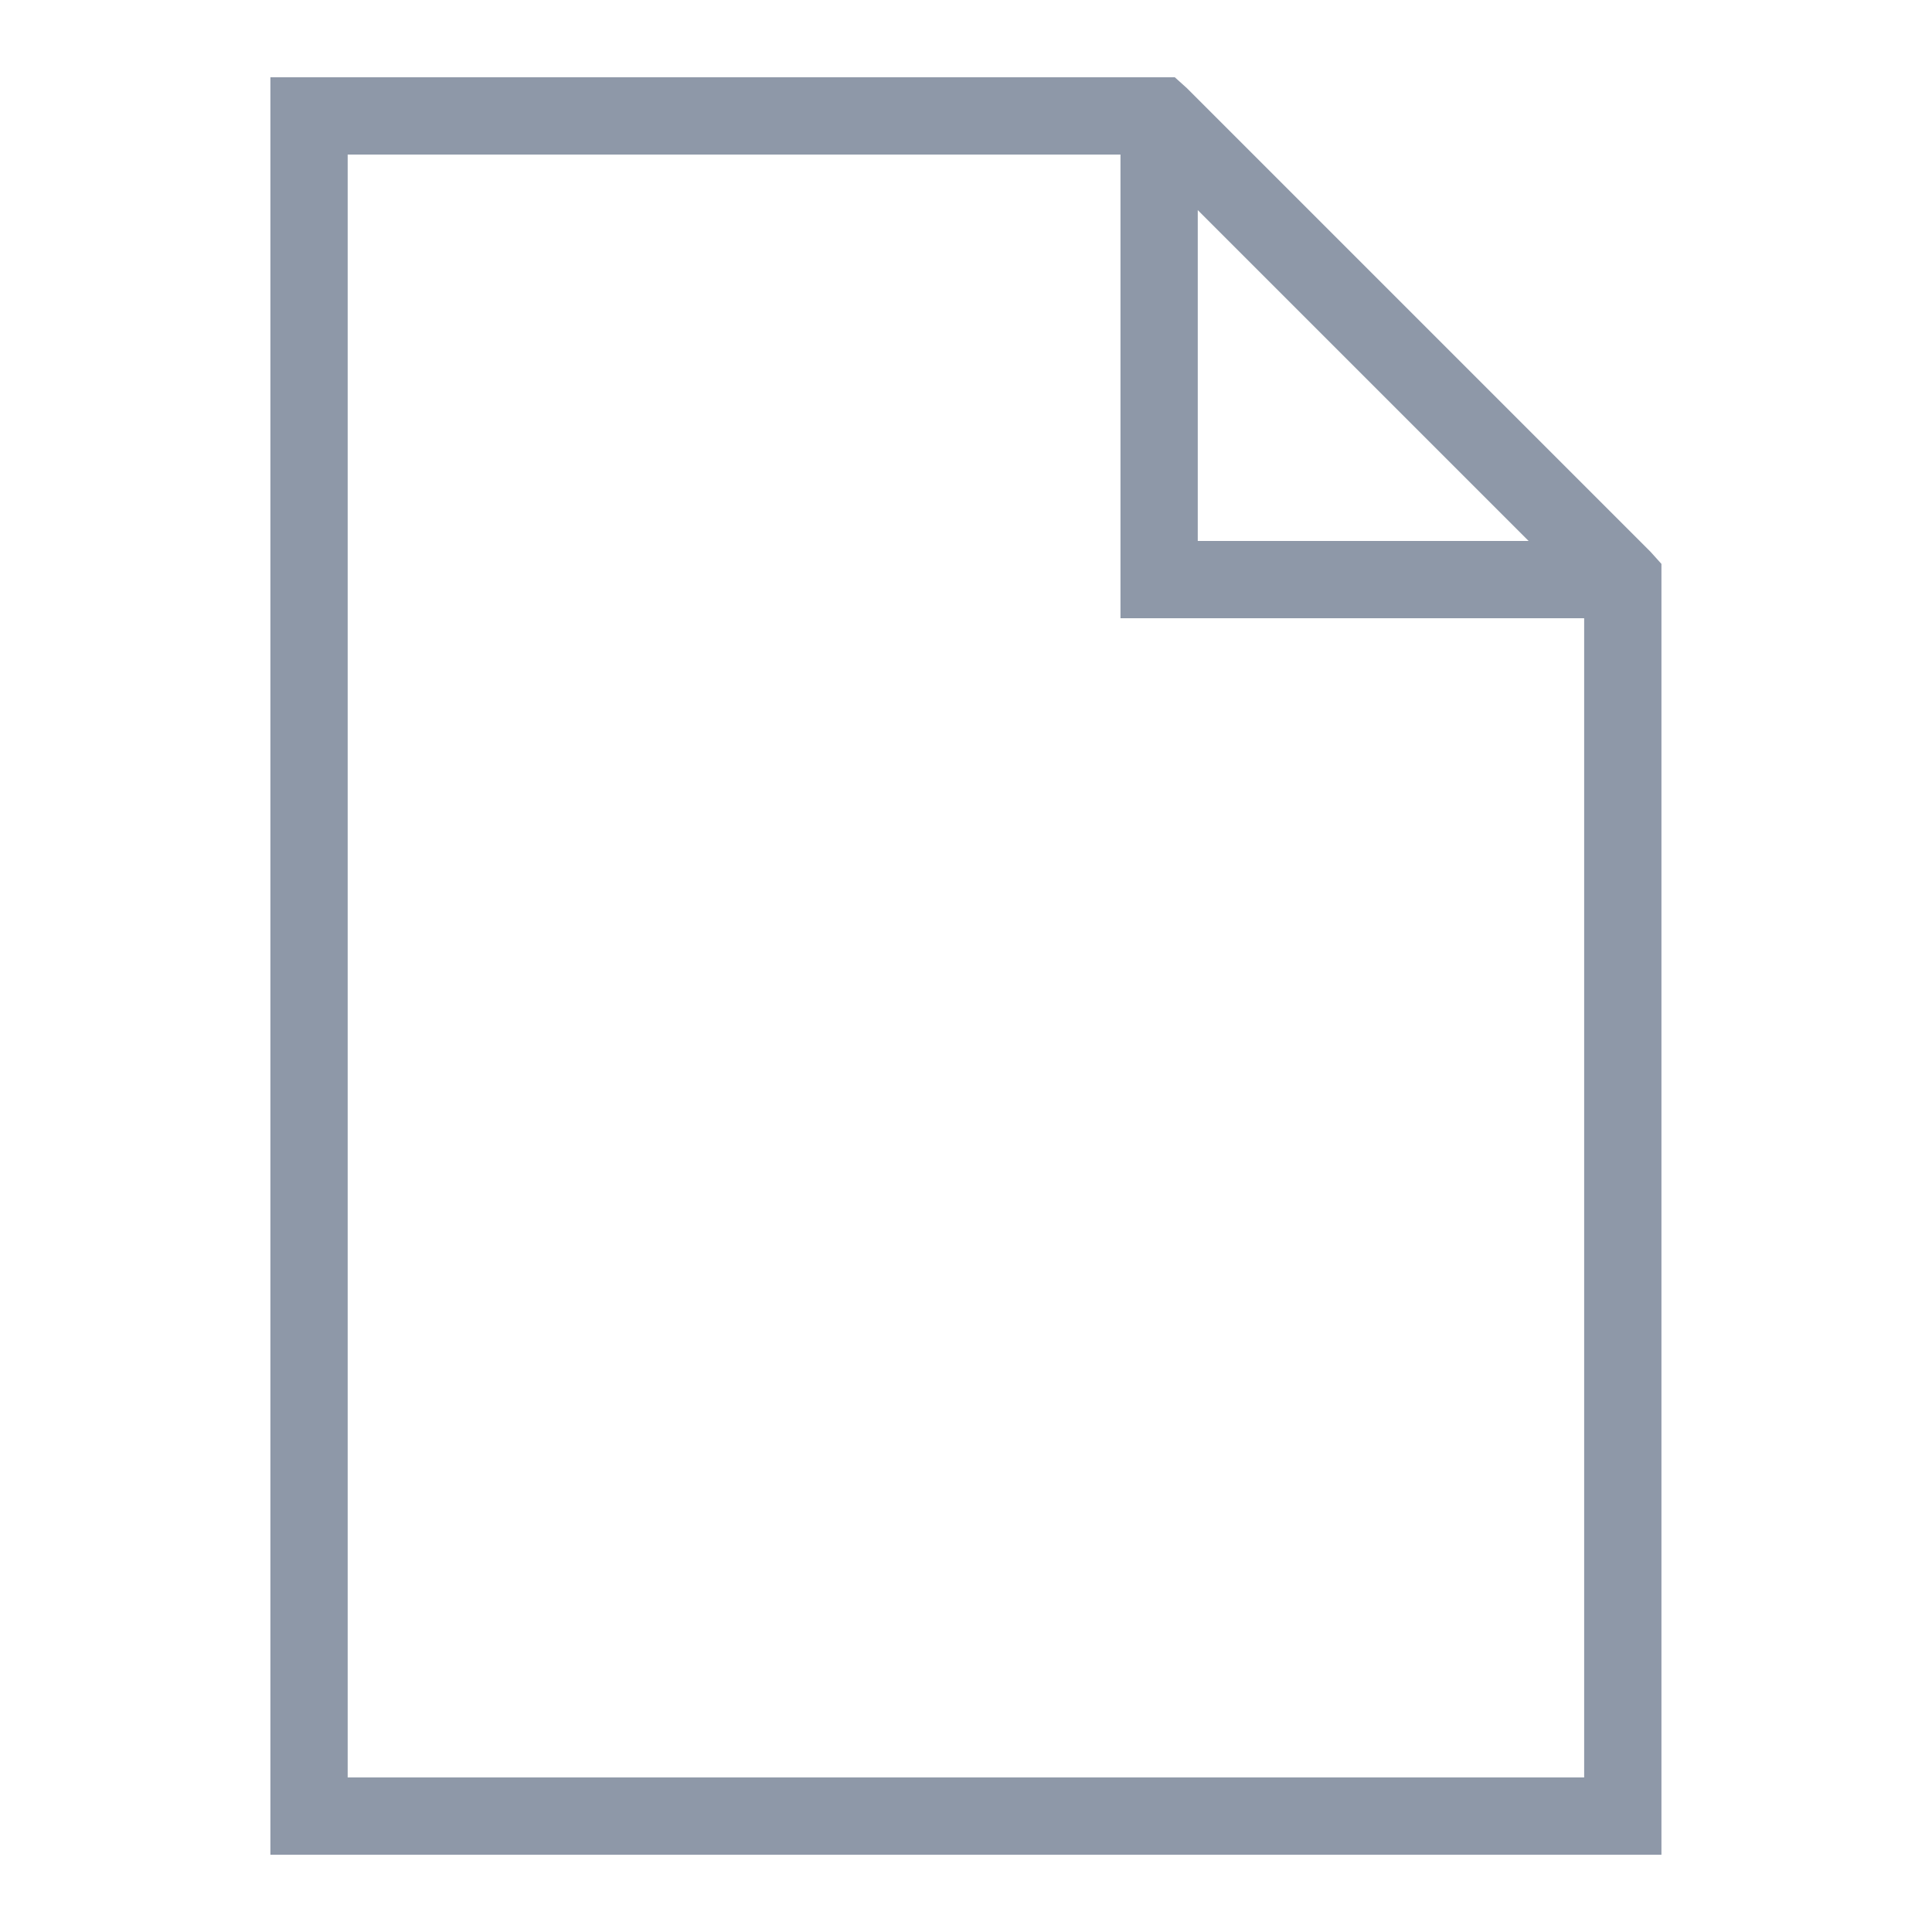 <svg width="24" height="24" viewBox="0 0 24 24" fill="none" xmlns="http://www.w3.org/2000/svg">
<path d="M3.359 0.96V23.04H20.639V7.005L20.504 6.855L14.744 1.095L14.594 0.96H3.359ZM4.319 1.92H13.919V7.68H19.679V22.08H4.319V1.92ZM14.879 2.61L18.989 6.72H14.879V2.61Z" fill="#8E98A8"/>
</svg>
